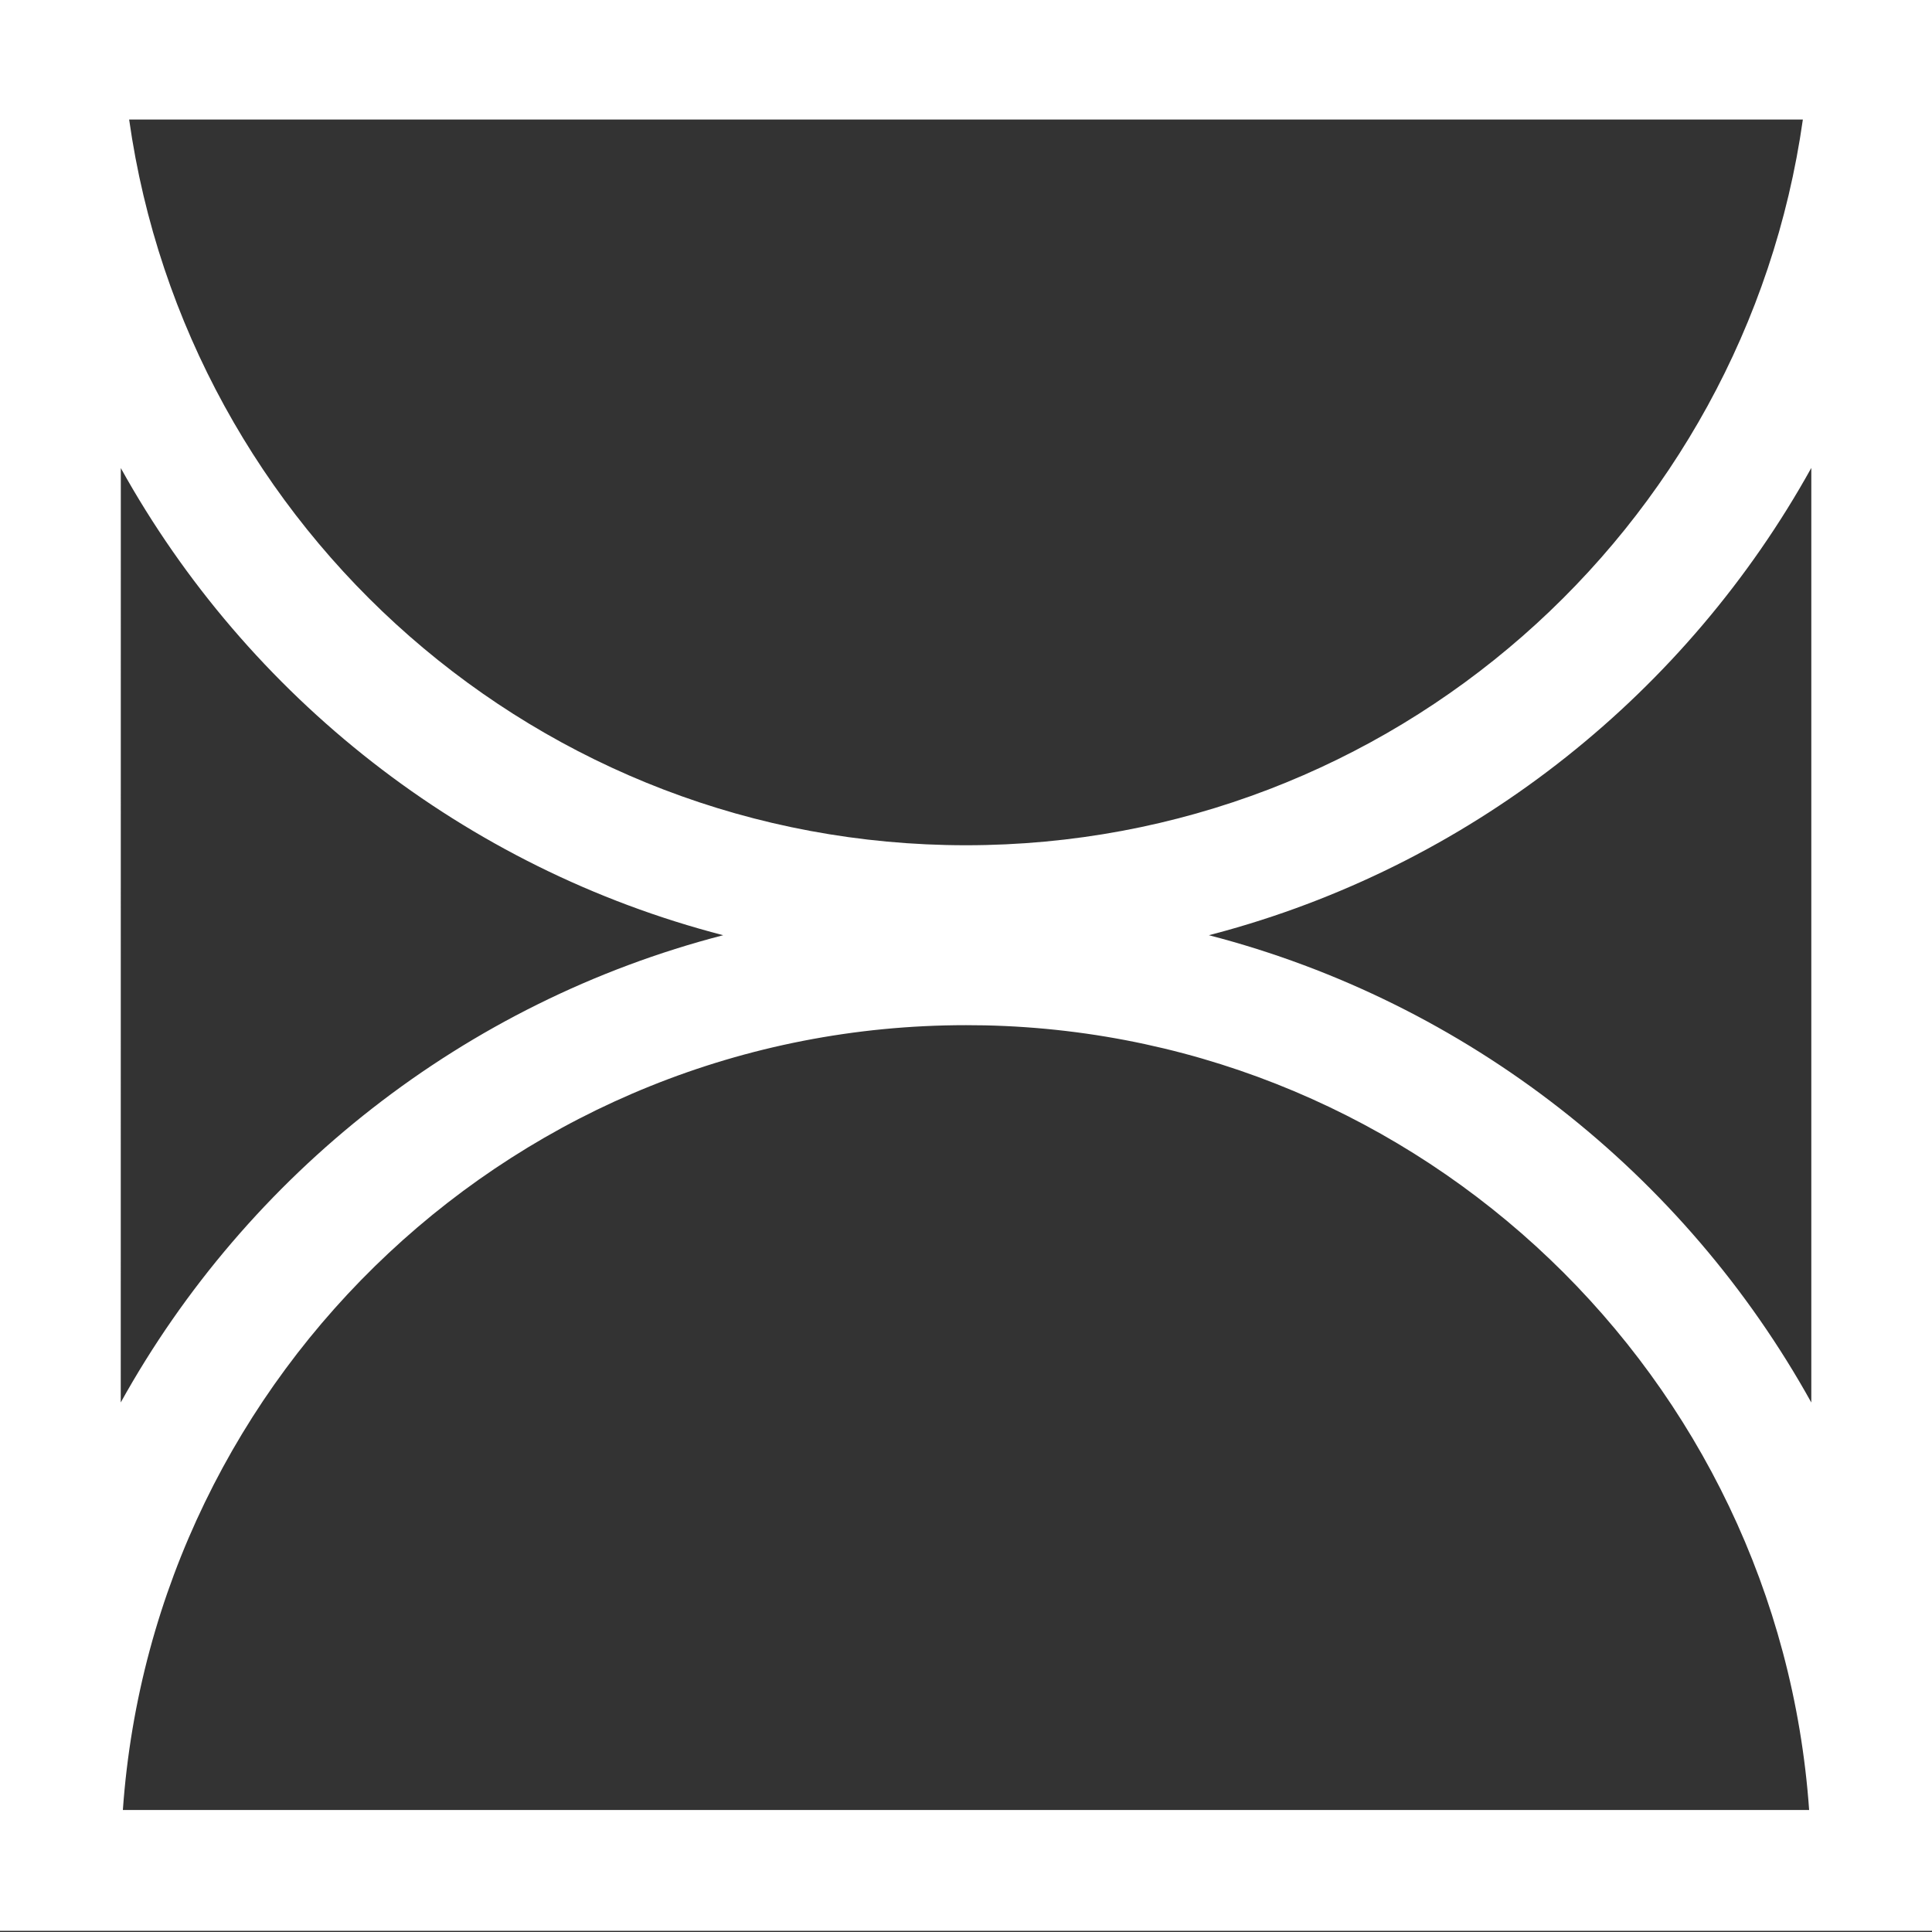<?xml version="1.0" encoding="UTF-8"?>
<svg width="32px" height="32px" viewBox="0 0 32 32" version="1.1" xmlns="http://www.w3.org/2000/svg" xmlns:xlink="http://www.w3.org/1999/xlink">
    <rect x="0" y="0" width="32" height="32" fill="#333333" stroke="none"/>
    <title>Iconos/Generales/Estaciones</title>
    <g id="Iconos/Generales/Estaciones" stroke="none" stroke-width="1" fill="none" fill-rule="evenodd">
        <g id="Group-7" transform="translate(0, -1)" fill="#FFFFFF" fill-rule="nonzero">
            <path d="M32,0.98 L32,32.98 L0,32.98 L0,0.98 L32,0.98 Z M16,17.98 C8.605,17.98 2.548,23.715 2.035,30.979 L29.965,30.979 C29.459,23.817 23.565,18.142 16.313,17.983 L16,17.98 Z M20.299,16.416 L20.023,16.49 C24.311,17.601 27.901,20.445 30.001,24.23 L30.001,8.75 C27.946,12.454 24.465,15.257 20.299,16.416 Z M2.001,8.753 L2,24.229 C4.1,20.444 7.69,17.6 11.978,16.49 C7.69,15.38 4.101,12.537 2.001,8.753 Z M29.861,2.98 L2.139,2.98 C3.101,9.774 8.94,15 16,15 C23.06,15 28.899,9.774 29.861,2.98 Z" id="Combined-Shape"></path>
        </g>
    </g>
</svg>